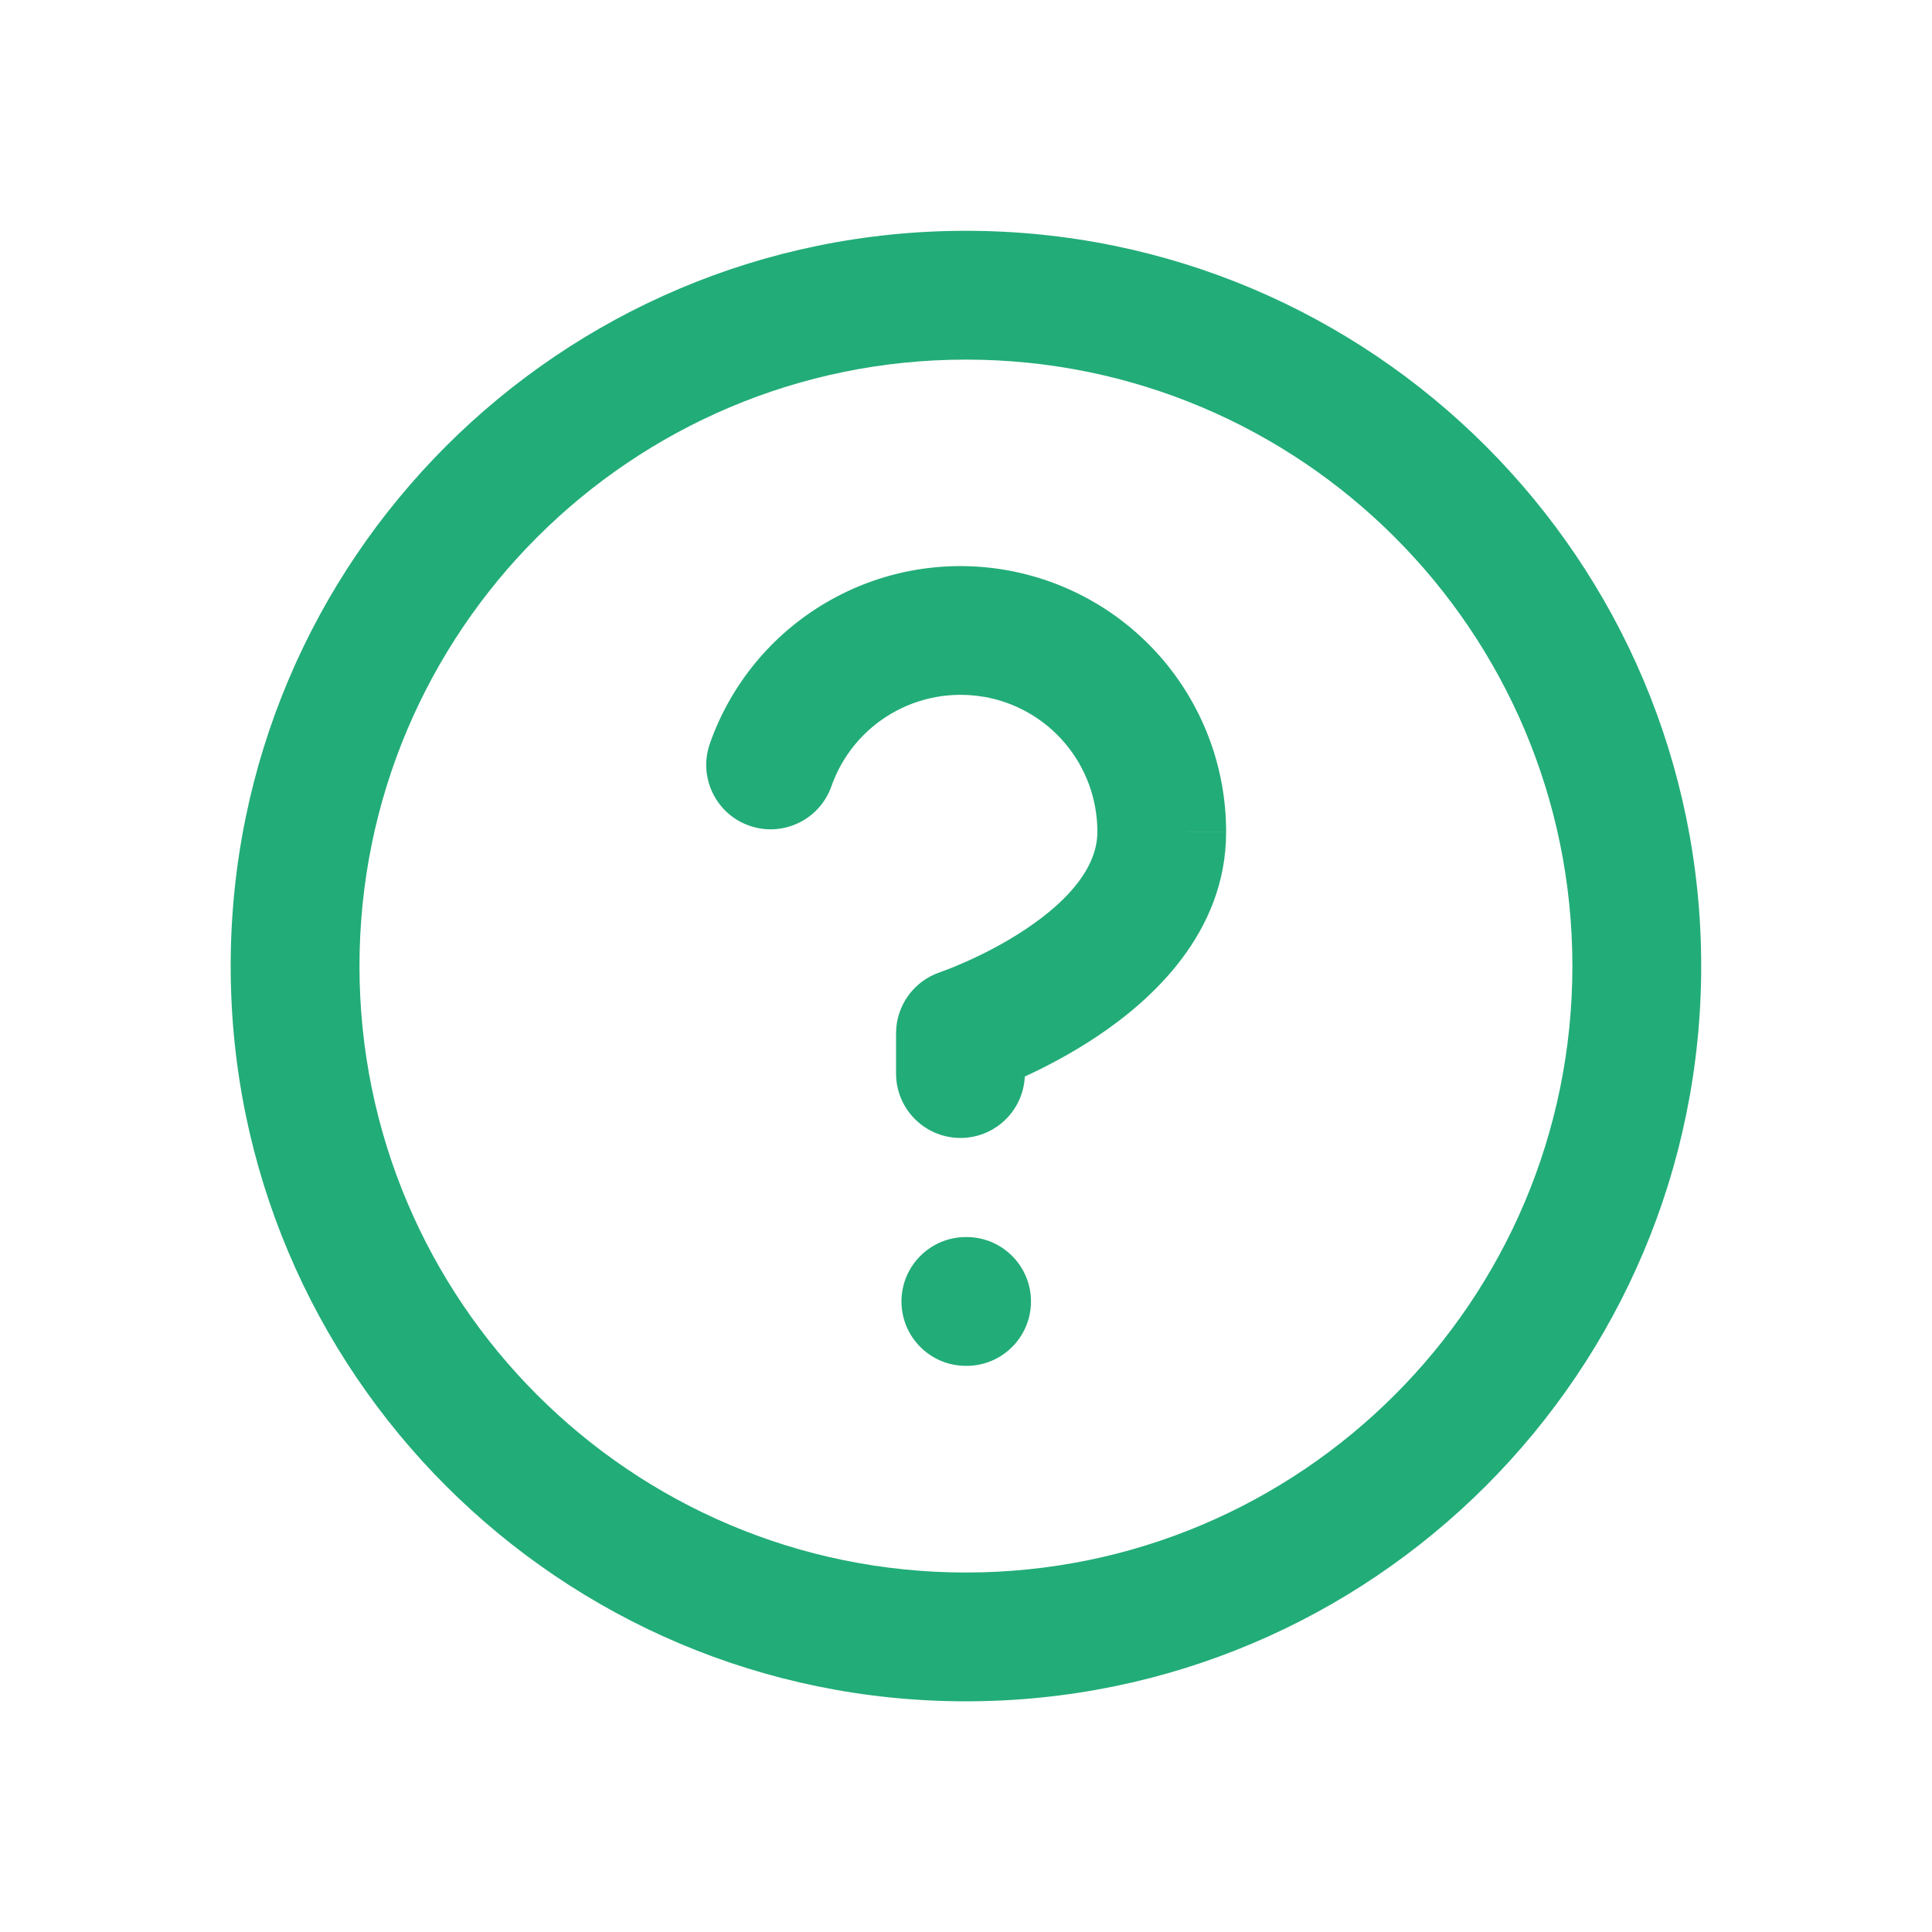 <svg xmlns="http://www.w3.org/2000/svg" fill="none" height="30" viewBox="0 0 30 30" width="30"><g clip-rule="evenodd" fill="#22ac78" fill-rule="evenodd"><path d="m14.999 5.584c-5.201 0-9.417 4.216-9.417 9.417 0 5.201 4.216 9.417 9.417 9.417 5.201 0 9.417-4.216 9.417-9.417 0-5.201-4.216-9.417-9.417-9.417zm-11.417 9.417c0-6.305 5.111-11.417 11.417-11.417 6.305 0 11.417 5.111 11.417 11.417 0 6.305-5.112 11.417-11.417 11.417-6.305 0-11.417-5.111-11.417-11.417z"></path><path d="m15.274 10.82c-.495-.085-1.003.008-1.436.262-.433.254-.761.653-.928 1.127-.183.521-.754.795-1.275.612-.521-.183-.795-.754-.612-1.275.323-.919.961-1.694 1.801-2.187.84-.494 1.827-.674 2.788-.509.96.165 1.831.664 2.458 1.409.627.745.971 1.688.969 2.662-0 1.572-1.166 2.614-2.008 3.175-.405.27-.804.476-1.118.62-.024.531-.462.954-.999.954-.552 0-1-.448-1-1v-.625c0-.43.275-.811.682-.948.001-0.0.001-0.0.002-.001l.017-.006c.016-.006.043-.015.078-.029.071-.027.176-.069.304-.126.259-.115.596-.284.926-.504.721-.48 1.117-1.001 1.117-1.512v-.002c.001-.502-.176-.988-.499-1.372-.323-.384-.772-.641-1.266-.726zm3.766 2.099v.001l-1-.002z"></path><path d="m13.998 20.209c0-.552.448-1 1-1h.011c.552 0 1 .448 1 1s-.448 1-1 1h-.011c-.552 0-1-.448-1-1z"></path></g></svg>